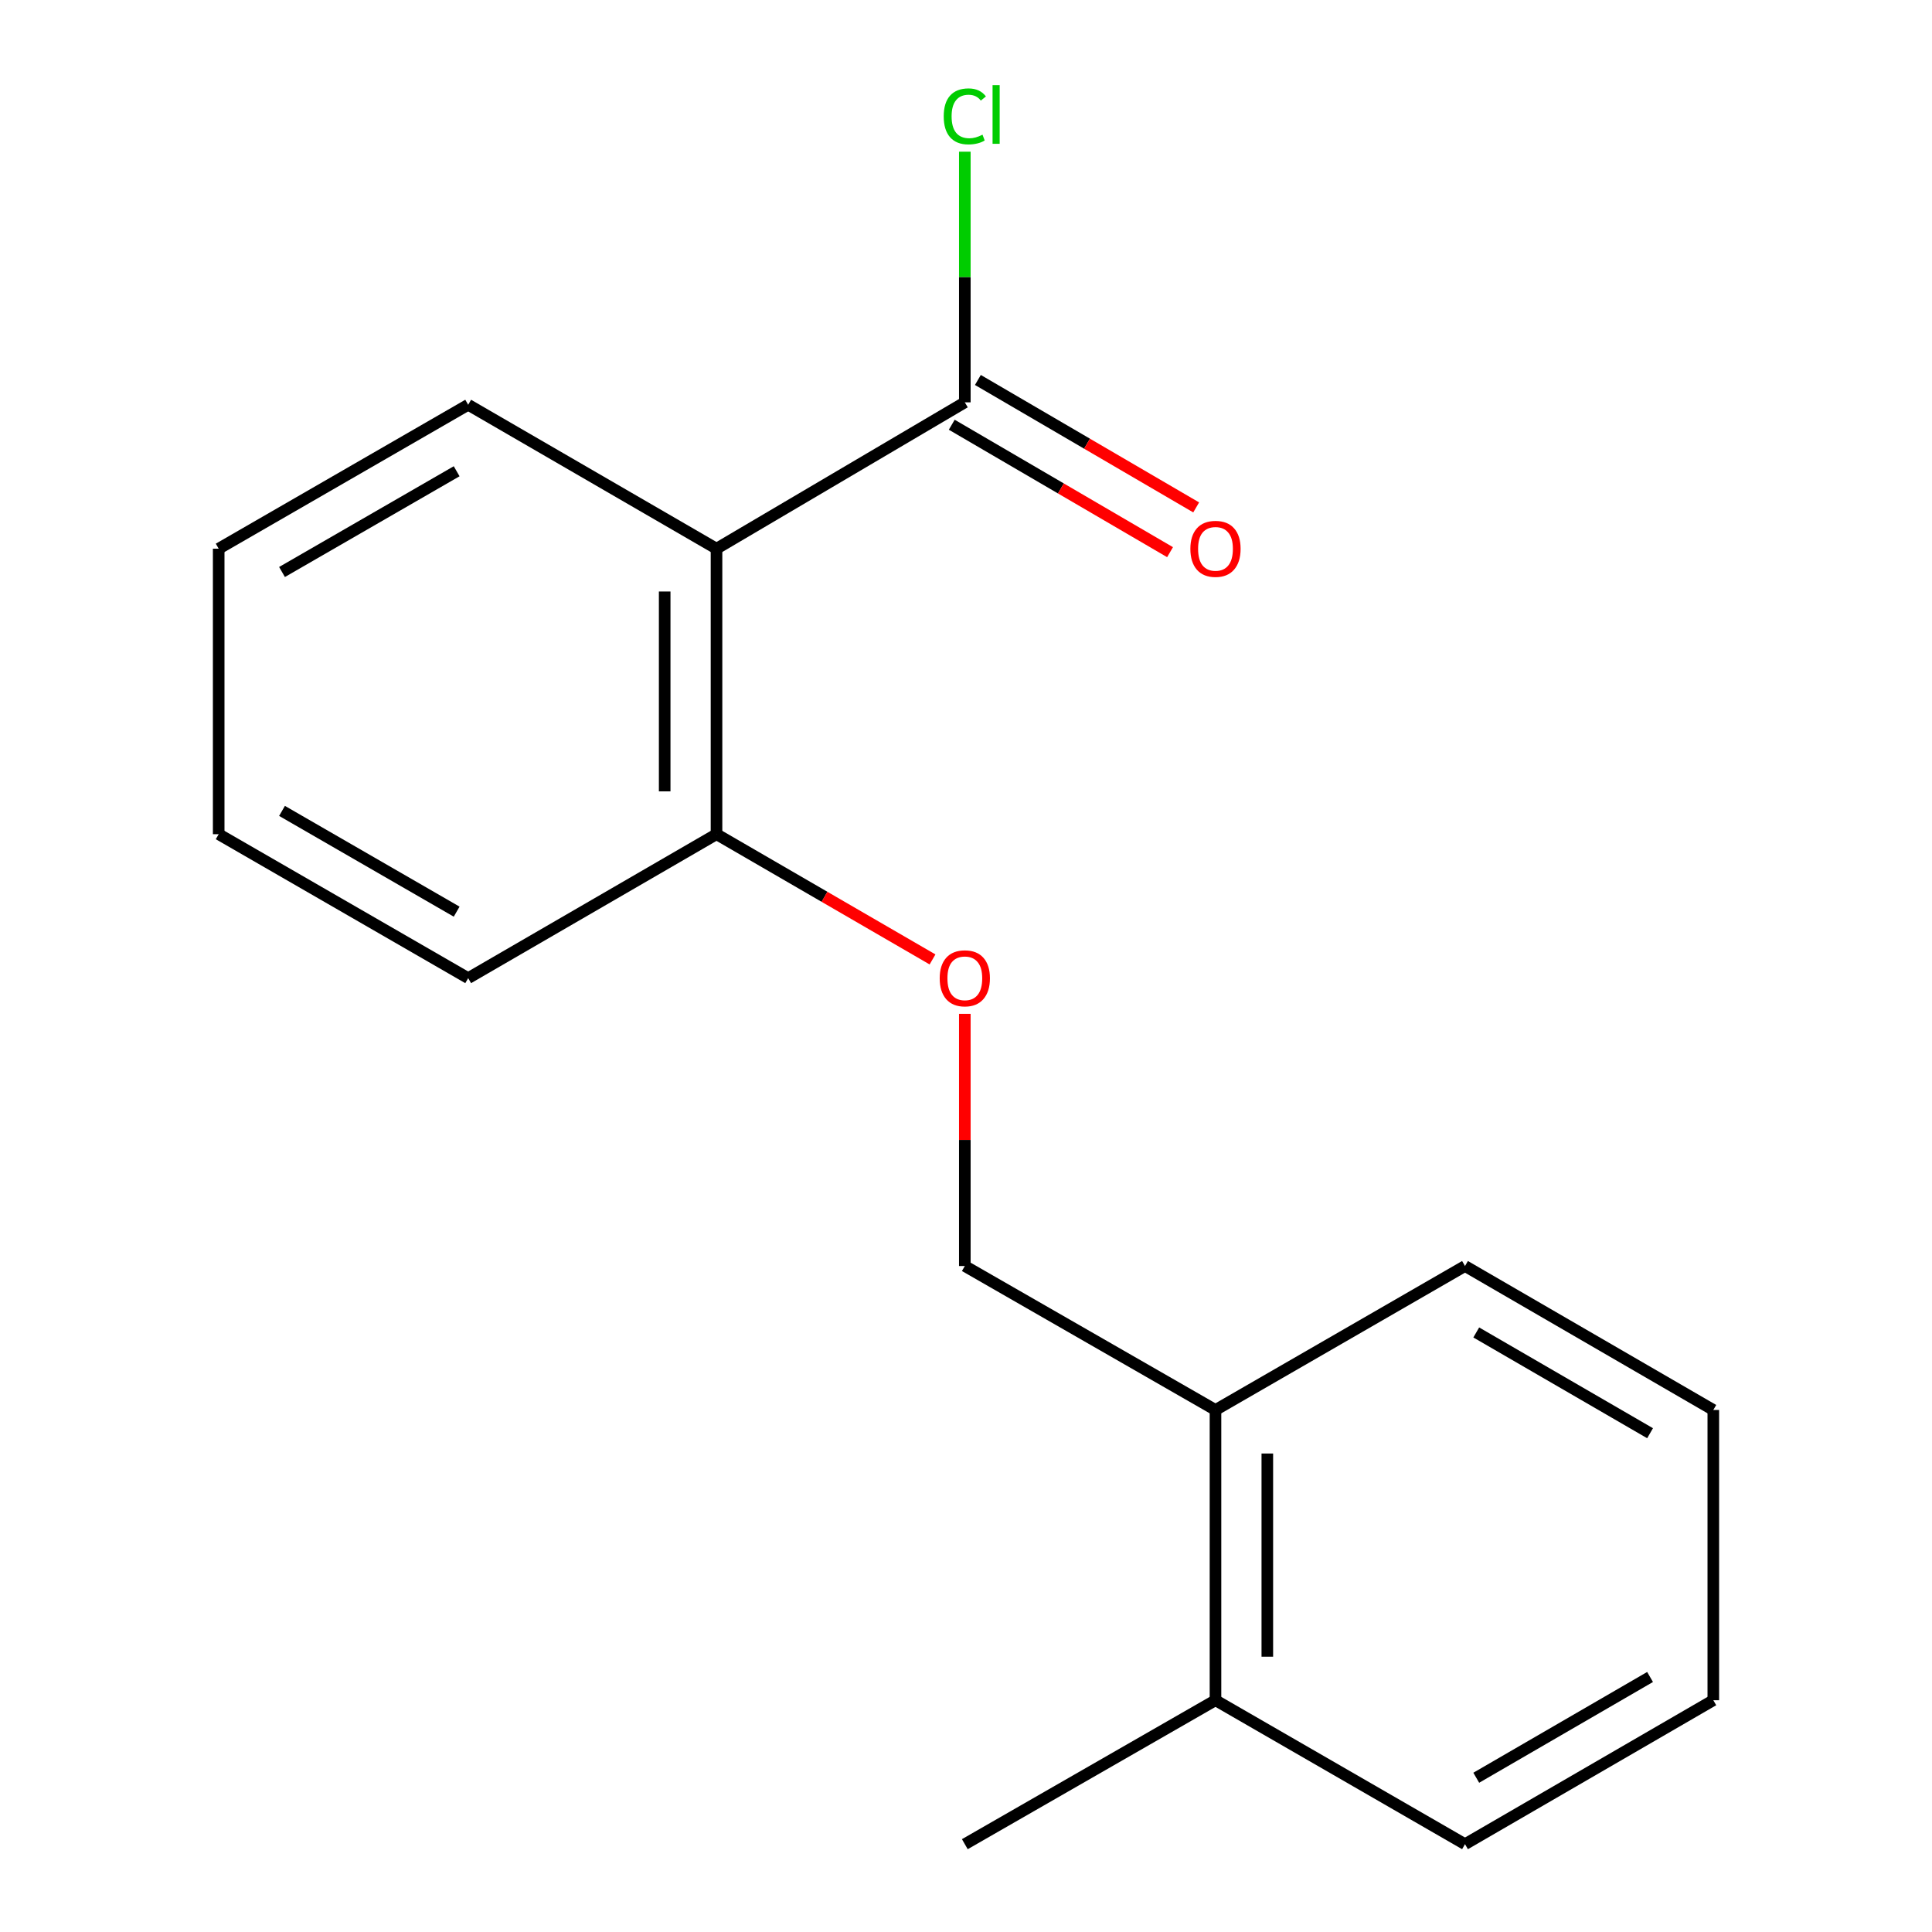 <?xml version='1.0' encoding='iso-8859-1'?>
<svg version='1.1' baseProfile='full'
              xmlns='http://www.w3.org/2000/svg'
                      xmlns:rdkit='http://www.rdkit.org/xml'
                      xmlns:xlink='http://www.w3.org/1999/xlink'
                  xml:space='preserve'
width='1000px' height='1000px' viewBox='0 0 1000 1000'>
<!-- END OF HEADER -->
<rect style='opacity:1.0;fill:#FFFFFF;stroke:none' width='1000' height='1000' x='0' y='0'> </rect>
<path class='bond-0' d='M 370.866,283.999 L 499.389,208.253' style='fill:none;fill-rule:evenodd;stroke:#000000;stroke-width:6px;stroke-linecap:butt;stroke-linejoin:miter;stroke-opacity:1' />
<path class='bond-1' d='M 370.866,283.999 L 370.866,431.779' style='fill:none;fill-rule:evenodd;stroke:#000000;stroke-width:6px;stroke-linecap:butt;stroke-linejoin:miter;stroke-opacity:1' />
<path class='bond-1' d='M 344.037,306.166 L 344.037,409.612' style='fill:none;fill-rule:evenodd;stroke:#000000;stroke-width:6px;stroke-linecap:butt;stroke-linejoin:miter;stroke-opacity:1' />
<path class='bond-8' d='M 370.866,283.999 L 242.328,209.505' style='fill:none;fill-rule:evenodd;stroke:#000000;stroke-width:6px;stroke-linecap:butt;stroke-linejoin:miter;stroke-opacity:1' />
<path class='bond-3' d='M 492.626,219.838 L 549.12,252.82' style='fill:none;fill-rule:evenodd;stroke:#000000;stroke-width:6px;stroke-linecap:butt;stroke-linejoin:miter;stroke-opacity:1' />
<path class='bond-3' d='M 549.12,252.82 L 605.615,285.801' style='fill:none;fill-rule:evenodd;stroke:#FF0000;stroke-width:6px;stroke-linecap:butt;stroke-linejoin:miter;stroke-opacity:1' />
<path class='bond-3' d='M 506.152,196.669 L 562.647,229.651' style='fill:none;fill-rule:evenodd;stroke:#000000;stroke-width:6px;stroke-linecap:butt;stroke-linejoin:miter;stroke-opacity:1' />
<path class='bond-3' d='M 562.647,229.651 L 619.141,262.632' style='fill:none;fill-rule:evenodd;stroke:#FF0000;stroke-width:6px;stroke-linecap:butt;stroke-linejoin:miter;stroke-opacity:1' />
<path class='bond-7' d='M 499.389,208.253 L 499.389,143.385' style='fill:none;fill-rule:evenodd;stroke:#000000;stroke-width:6px;stroke-linecap:butt;stroke-linejoin:miter;stroke-opacity:1' />
<path class='bond-7' d='M 499.389,143.385 L 499.389,78.516' style='fill:none;fill-rule:evenodd;stroke:#00CC00;stroke-width:6px;stroke-linecap:butt;stroke-linejoin:miter;stroke-opacity:1' />
<path class='bond-2' d='M 370.866,431.779 L 426.77,464.188' style='fill:none;fill-rule:evenodd;stroke:#000000;stroke-width:6px;stroke-linecap:butt;stroke-linejoin:miter;stroke-opacity:1' />
<path class='bond-2' d='M 426.77,464.188 L 482.675,496.598' style='fill:none;fill-rule:evenodd;stroke:#FF0000;stroke-width:6px;stroke-linecap:butt;stroke-linejoin:miter;stroke-opacity:1' />
<path class='bond-9' d='M 370.866,431.779 L 242.328,506.287' style='fill:none;fill-rule:evenodd;stroke:#000000;stroke-width:6px;stroke-linecap:butt;stroke-linejoin:miter;stroke-opacity:1' />
<path class='bond-5' d='M 499.389,524.772 L 499.389,590.031' style='fill:none;fill-rule:evenodd;stroke:#FF0000;stroke-width:6px;stroke-linecap:butt;stroke-linejoin:miter;stroke-opacity:1' />
<path class='bond-5' d='M 499.389,590.031 L 499.389,655.289' style='fill:none;fill-rule:evenodd;stroke:#000000;stroke-width:6px;stroke-linecap:butt;stroke-linejoin:miter;stroke-opacity:1' />
<path class='bond-4' d='M 629.134,729.798 L 499.389,655.289' style='fill:none;fill-rule:evenodd;stroke:#000000;stroke-width:6px;stroke-linecap:butt;stroke-linejoin:miter;stroke-opacity:1' />
<path class='bond-6' d='M 629.134,729.798 L 629.134,880.037' style='fill:none;fill-rule:evenodd;stroke:#000000;stroke-width:6px;stroke-linecap:butt;stroke-linejoin:miter;stroke-opacity:1' />
<path class='bond-6' d='M 655.963,752.334 L 655.963,857.501' style='fill:none;fill-rule:evenodd;stroke:#000000;stroke-width:6px;stroke-linecap:butt;stroke-linejoin:miter;stroke-opacity:1' />
<path class='bond-10' d='M 629.134,729.798 L 758.283,655.289' style='fill:none;fill-rule:evenodd;stroke:#000000;stroke-width:6px;stroke-linecap:butt;stroke-linejoin:miter;stroke-opacity:1' />
<path class='bond-11' d='M 629.134,880.037 L 499.389,954.545' style='fill:none;fill-rule:evenodd;stroke:#000000;stroke-width:6px;stroke-linecap:butt;stroke-linejoin:miter;stroke-opacity:1' />
<path class='bond-12' d='M 629.134,880.037 L 758.283,954.545' style='fill:none;fill-rule:evenodd;stroke:#000000;stroke-width:6px;stroke-linecap:butt;stroke-linejoin:miter;stroke-opacity:1' />
<path class='bond-13' d='M 242.328,209.505 L 113.194,283.999' style='fill:none;fill-rule:evenodd;stroke:#000000;stroke-width:6px;stroke-linecap:butt;stroke-linejoin:miter;stroke-opacity:1' />
<path class='bond-13' d='M 236.364,243.918 L 145.97,296.064' style='fill:none;fill-rule:evenodd;stroke:#000000;stroke-width:6px;stroke-linecap:butt;stroke-linejoin:miter;stroke-opacity:1' />
<path class='bond-17' d='M 242.328,506.287 L 113.194,431.779' style='fill:none;fill-rule:evenodd;stroke:#000000;stroke-width:6px;stroke-linecap:butt;stroke-linejoin:miter;stroke-opacity:1' />
<path class='bond-17' d='M 236.366,471.873 L 145.972,419.717' style='fill:none;fill-rule:evenodd;stroke:#000000;stroke-width:6px;stroke-linecap:butt;stroke-linejoin:miter;stroke-opacity:1' />
<path class='bond-16' d='M 758.283,655.289 L 886.806,729.798' style='fill:none;fill-rule:evenodd;stroke:#000000;stroke-width:6px;stroke-linecap:butt;stroke-linejoin:miter;stroke-opacity:1' />
<path class='bond-16' d='M 764.106,689.676 L 854.072,741.832' style='fill:none;fill-rule:evenodd;stroke:#000000;stroke-width:6px;stroke-linecap:butt;stroke-linejoin:miter;stroke-opacity:1' />
<path class='bond-18' d='M 758.283,954.545 L 886.806,880.037' style='fill:none;fill-rule:evenodd;stroke:#000000;stroke-width:6px;stroke-linecap:butt;stroke-linejoin:miter;stroke-opacity:1' />
<path class='bond-18' d='M 764.106,920.159 L 854.072,868.003' style='fill:none;fill-rule:evenodd;stroke:#000000;stroke-width:6px;stroke-linecap:butt;stroke-linejoin:miter;stroke-opacity:1' />
<path class='bond-14' d='M 113.194,283.999 L 113.194,431.779' style='fill:none;fill-rule:evenodd;stroke:#000000;stroke-width:6px;stroke-linecap:butt;stroke-linejoin:miter;stroke-opacity:1' />
<path class='bond-15' d='M 886.806,880.037 L 886.806,729.798' style='fill:none;fill-rule:evenodd;stroke:#000000;stroke-width:6px;stroke-linecap:butt;stroke-linejoin:miter;stroke-opacity:1' />
<path  class='atom-3' d='M 486.389 506.367
Q 486.389 499.567, 489.749 495.767
Q 493.109 491.967, 499.389 491.967
Q 505.669 491.967, 509.029 495.767
Q 512.389 499.567, 512.389 506.367
Q 512.389 513.247, 508.989 517.167
Q 505.589 521.047, 499.389 521.047
Q 493.149 521.047, 489.749 517.167
Q 486.389 513.287, 486.389 506.367
M 499.389 517.847
Q 503.709 517.847, 506.029 514.967
Q 508.389 512.047, 508.389 506.367
Q 508.389 500.807, 506.029 498.007
Q 503.709 495.167, 499.389 495.167
Q 495.069 495.167, 492.709 497.967
Q 490.389 500.767, 490.389 506.367
Q 490.389 512.087, 492.709 514.967
Q 495.069 517.847, 499.389 517.847
' fill='#FF0000'/>
<path  class='atom-4' d='M 616.134 284.079
Q 616.134 277.279, 619.494 273.479
Q 622.854 269.679, 629.134 269.679
Q 635.414 269.679, 638.774 273.479
Q 642.134 277.279, 642.134 284.079
Q 642.134 290.959, 638.734 294.879
Q 635.334 298.759, 629.134 298.759
Q 622.894 298.759, 619.494 294.879
Q 616.134 290.999, 616.134 284.079
M 629.134 295.559
Q 633.454 295.559, 635.774 292.679
Q 638.134 289.759, 638.134 284.079
Q 638.134 278.519, 635.774 275.719
Q 633.454 272.879, 629.134 272.879
Q 624.814 272.879, 622.454 275.679
Q 620.134 278.479, 620.134 284.079
Q 620.134 289.799, 622.454 292.679
Q 624.814 295.559, 629.134 295.559
' fill='#FF0000'/>
<path  class='atom-8' d='M 488.469 60.231
Q 488.469 53.191, 491.749 49.511
Q 495.069 45.791, 501.349 45.791
Q 507.189 45.791, 510.309 49.911
L 507.669 52.071
Q 505.389 49.071, 501.349 49.071
Q 497.069 49.071, 494.789 51.951
Q 492.549 54.791, 492.549 60.231
Q 492.549 65.831, 494.869 68.711
Q 497.229 71.591, 501.789 71.591
Q 504.909 71.591, 508.549 69.711
L 509.669 72.711
Q 508.189 73.671, 505.949 74.231
Q 503.709 74.791, 501.229 74.791
Q 495.069 74.791, 491.749 71.031
Q 488.469 67.271, 488.469 60.231
' fill='#00CC00'/>
<path  class='atom-8' d='M 513.749 44.071
L 517.429 44.071
L 517.429 74.431
L 513.749 74.431
L 513.749 44.071
' fill='#00CC00'/>
</svg>
